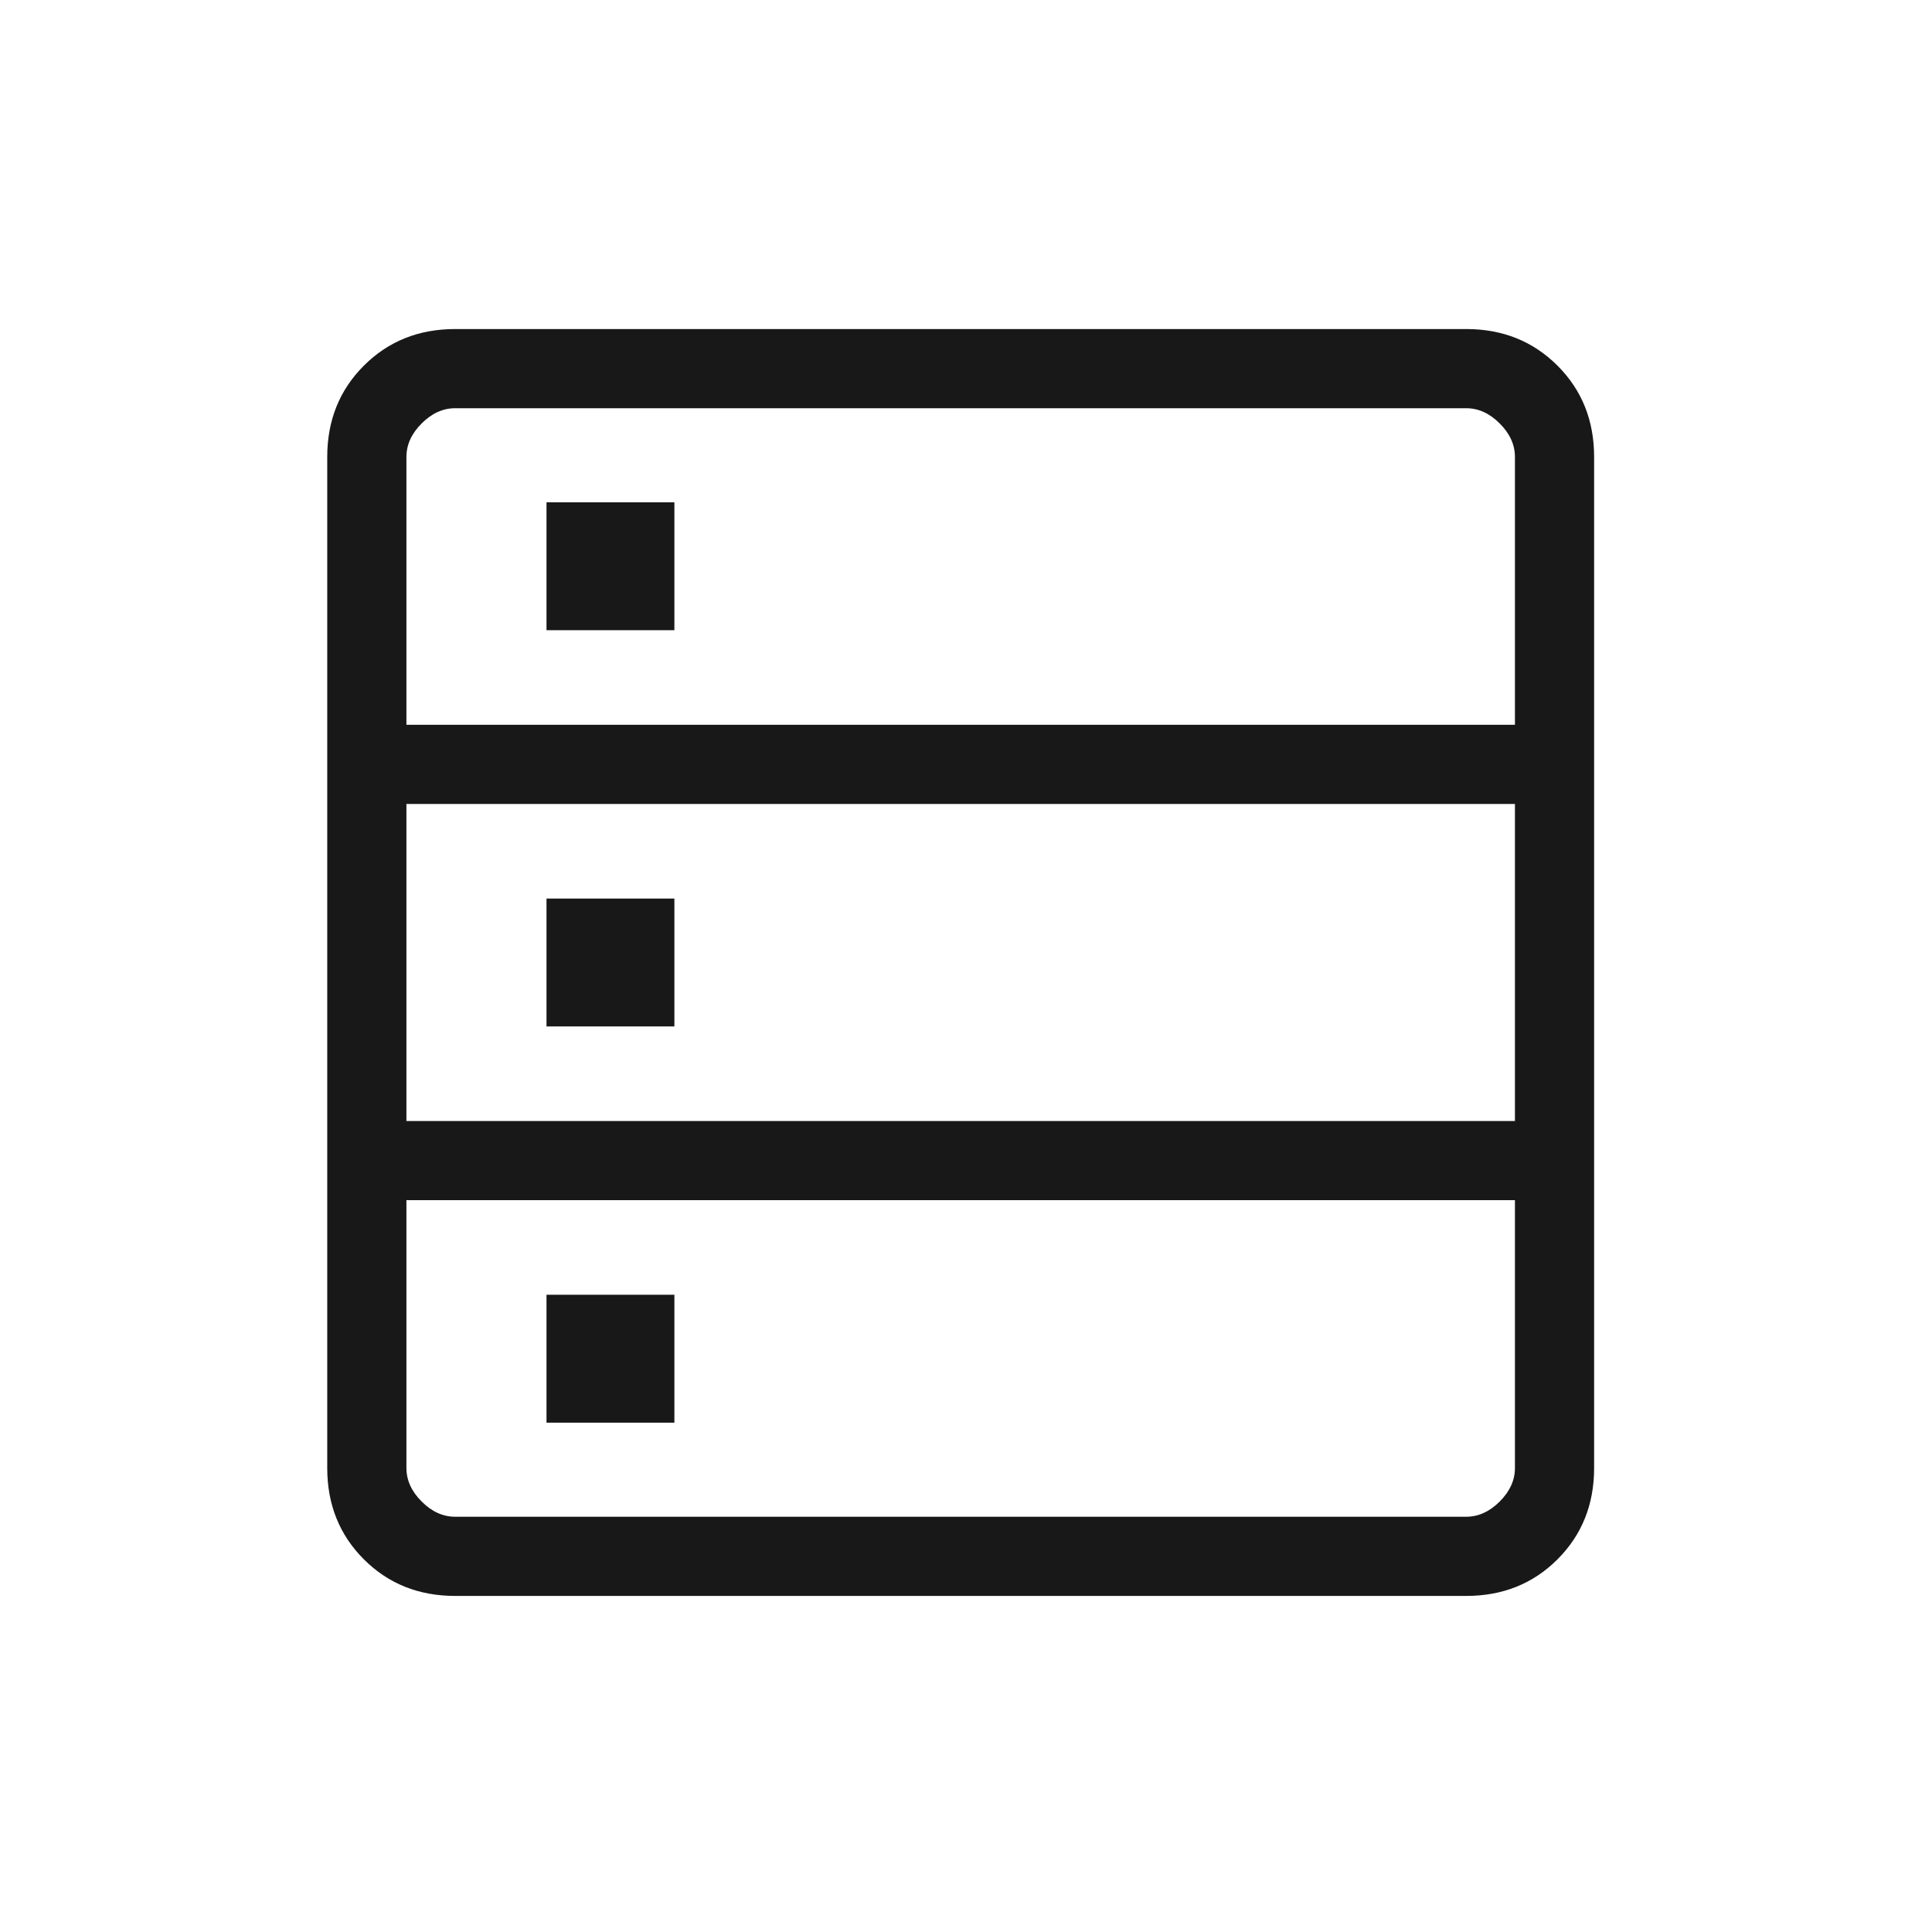 <svg width="61" height="61" viewBox="0 0 61 61" fill="none" xmlns="http://www.w3.org/2000/svg">
<mask id="mask0_7779_60563" style="mask-type:alpha" maskUnits="userSpaceOnUse" x="0" y="0" width="61" height="61">
<rect x="0.332" y="0.389" width="60" height="60" fill="#D9D9D9"/>
</mask>
<g mask="url(#mask0_7779_60563)">
<path d="M14.371 50.389C13.22 50.389 12.259 50.004 11.488 49.233C10.717 48.462 10.332 47.501 10.332 46.35V14.428C10.332 13.277 10.717 12.316 11.488 11.545C12.259 10.775 13.22 10.389 14.371 10.389H46.293C47.444 10.389 48.405 10.775 49.176 11.545C49.947 12.316 50.332 13.277 50.332 14.428V46.35C50.332 47.501 49.947 48.462 49.176 49.233C48.405 50.004 47.444 50.389 46.293 50.389H14.371ZM12.832 22.884H47.832V14.428C47.832 14.043 47.672 13.69 47.351 13.37C47.031 13.049 46.678 12.889 46.293 12.889H14.371C13.986 12.889 13.633 13.049 13.313 13.37C12.992 13.69 12.832 14.043 12.832 14.428V22.884ZM12.832 35.394H47.832V25.384H12.832V35.394ZM14.371 47.889H46.293C46.678 47.889 47.031 47.729 47.351 47.408C47.672 47.088 47.832 46.735 47.832 46.35V37.894H12.832V46.35C12.832 46.735 12.992 47.088 13.313 47.408C13.633 47.729 13.986 47.889 14.371 47.889ZM17.255 19.898V15.86H21.293V19.898H17.255ZM17.255 32.408V28.37H21.293V32.408H17.255ZM17.255 44.918V40.88H21.293V44.918H17.255Z" fill="#181818"/>
</g>
</svg>
